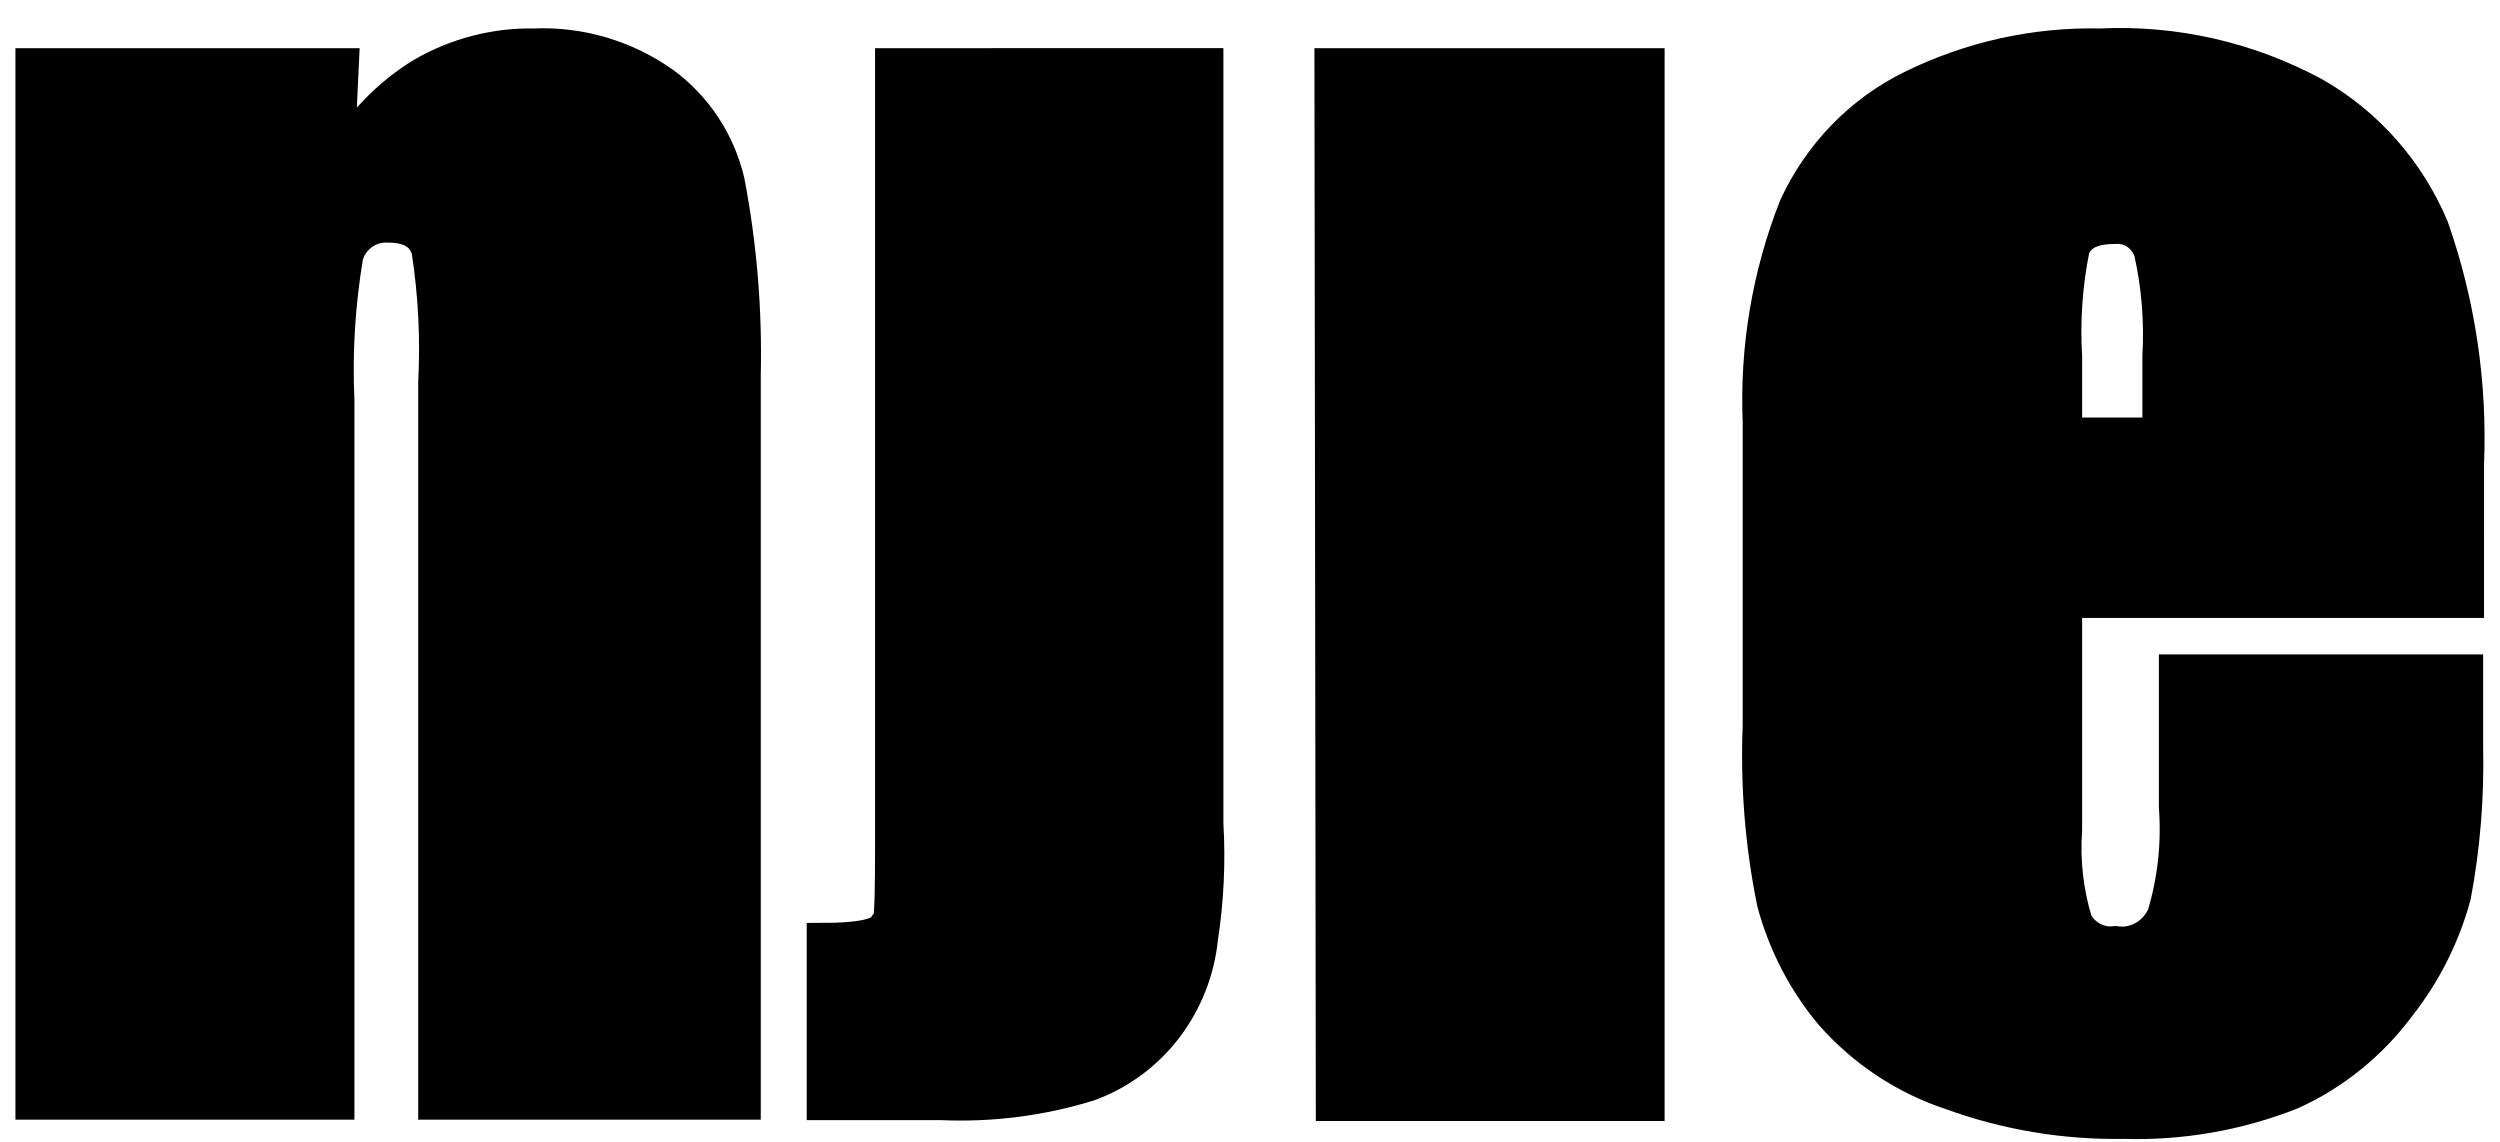 <?xml version="1.0" encoding="UTF-8"?>
<svg xmlns="http://www.w3.org/2000/svg" width="81" height="37" viewBox="0 0 81 37" fill="none">
  <path id="Vector" d="M66.961 14.027V11.562C66.891 10.388 66.973 9.21 67.207 8.059C67.381 7.613 67.815 7.405 68.509 7.405C68.753 7.382 68.997 7.445 69.202 7.582C69.407 7.72 69.56 7.924 69.638 8.162C69.887 9.271 69.979 10.411 69.913 11.547V14.027H66.961ZM79.983 15.036C80.09 12.426 79.702 9.819 78.84 7.361C78.064 5.517 76.716 3.988 75.005 3.011C72.865 1.854 70.462 1.306 68.046 1.422C65.936 1.376 63.845 1.839 61.941 2.773C60.268 3.589 58.924 4.974 58.135 6.693C57.264 8.906 56.864 11.285 56.963 13.67V23.514C56.885 25.441 57.04 27.371 57.426 29.259C57.786 30.594 58.428 31.831 59.307 32.882C60.366 34.08 61.713 34.971 63.214 35.465C65.011 36.117 66.907 36.433 68.813 36.4C70.67 36.457 72.519 36.134 74.253 35.45C75.642 34.822 76.852 33.841 77.769 32.6C78.599 31.546 79.21 30.328 79.563 29.022C79.859 27.437 79.99 25.825 79.954 24.212V21.703H70.448V26.156C70.534 27.328 70.407 28.507 70.072 29.631C69.945 29.929 69.726 30.176 69.449 30.334C69.172 30.493 68.852 30.553 68.538 30.506C68.29 30.538 68.04 30.492 67.818 30.376C67.596 30.26 67.413 30.078 67.294 29.853C67.002 28.894 66.889 27.886 66.961 26.884V19.52H79.982L79.983 15.036ZM43.132 35.821H53.433V2.061H43.088L43.132 35.821ZM28.852 2.061V27.299C28.852 30.417 28.779 29.734 28.634 30.002C28.49 30.269 27.81 30.403 26.638 30.403V35.792H30.486C32.105 35.865 33.724 35.66 35.276 35.183C36.27 34.825 37.146 34.184 37.799 33.335C38.452 32.486 38.857 31.464 38.965 30.388C39.153 29.166 39.211 27.926 39.138 26.691V2.06L28.852 2.061ZM1 2.061V35.777H10.983V12.972C10.913 11.402 11.01 9.829 11.272 8.281C11.359 8.001 11.534 7.758 11.77 7.591C12.006 7.425 12.289 7.344 12.575 7.361C13.269 7.361 13.689 7.613 13.833 8.118C14.05 9.527 14.123 10.954 14.05 12.379V35.777H24.149V12.141C24.197 10.04 24.022 7.939 23.628 5.876C23.323 4.581 22.573 3.443 21.516 2.669C20.281 1.796 18.804 1.358 17.306 1.422C16.029 1.399 14.771 1.727 13.66 2.372C12.549 3.052 11.627 4.013 10.983 5.163L11.128 2.061H1Z" fill="black" stroke="black"></path>
</svg>

